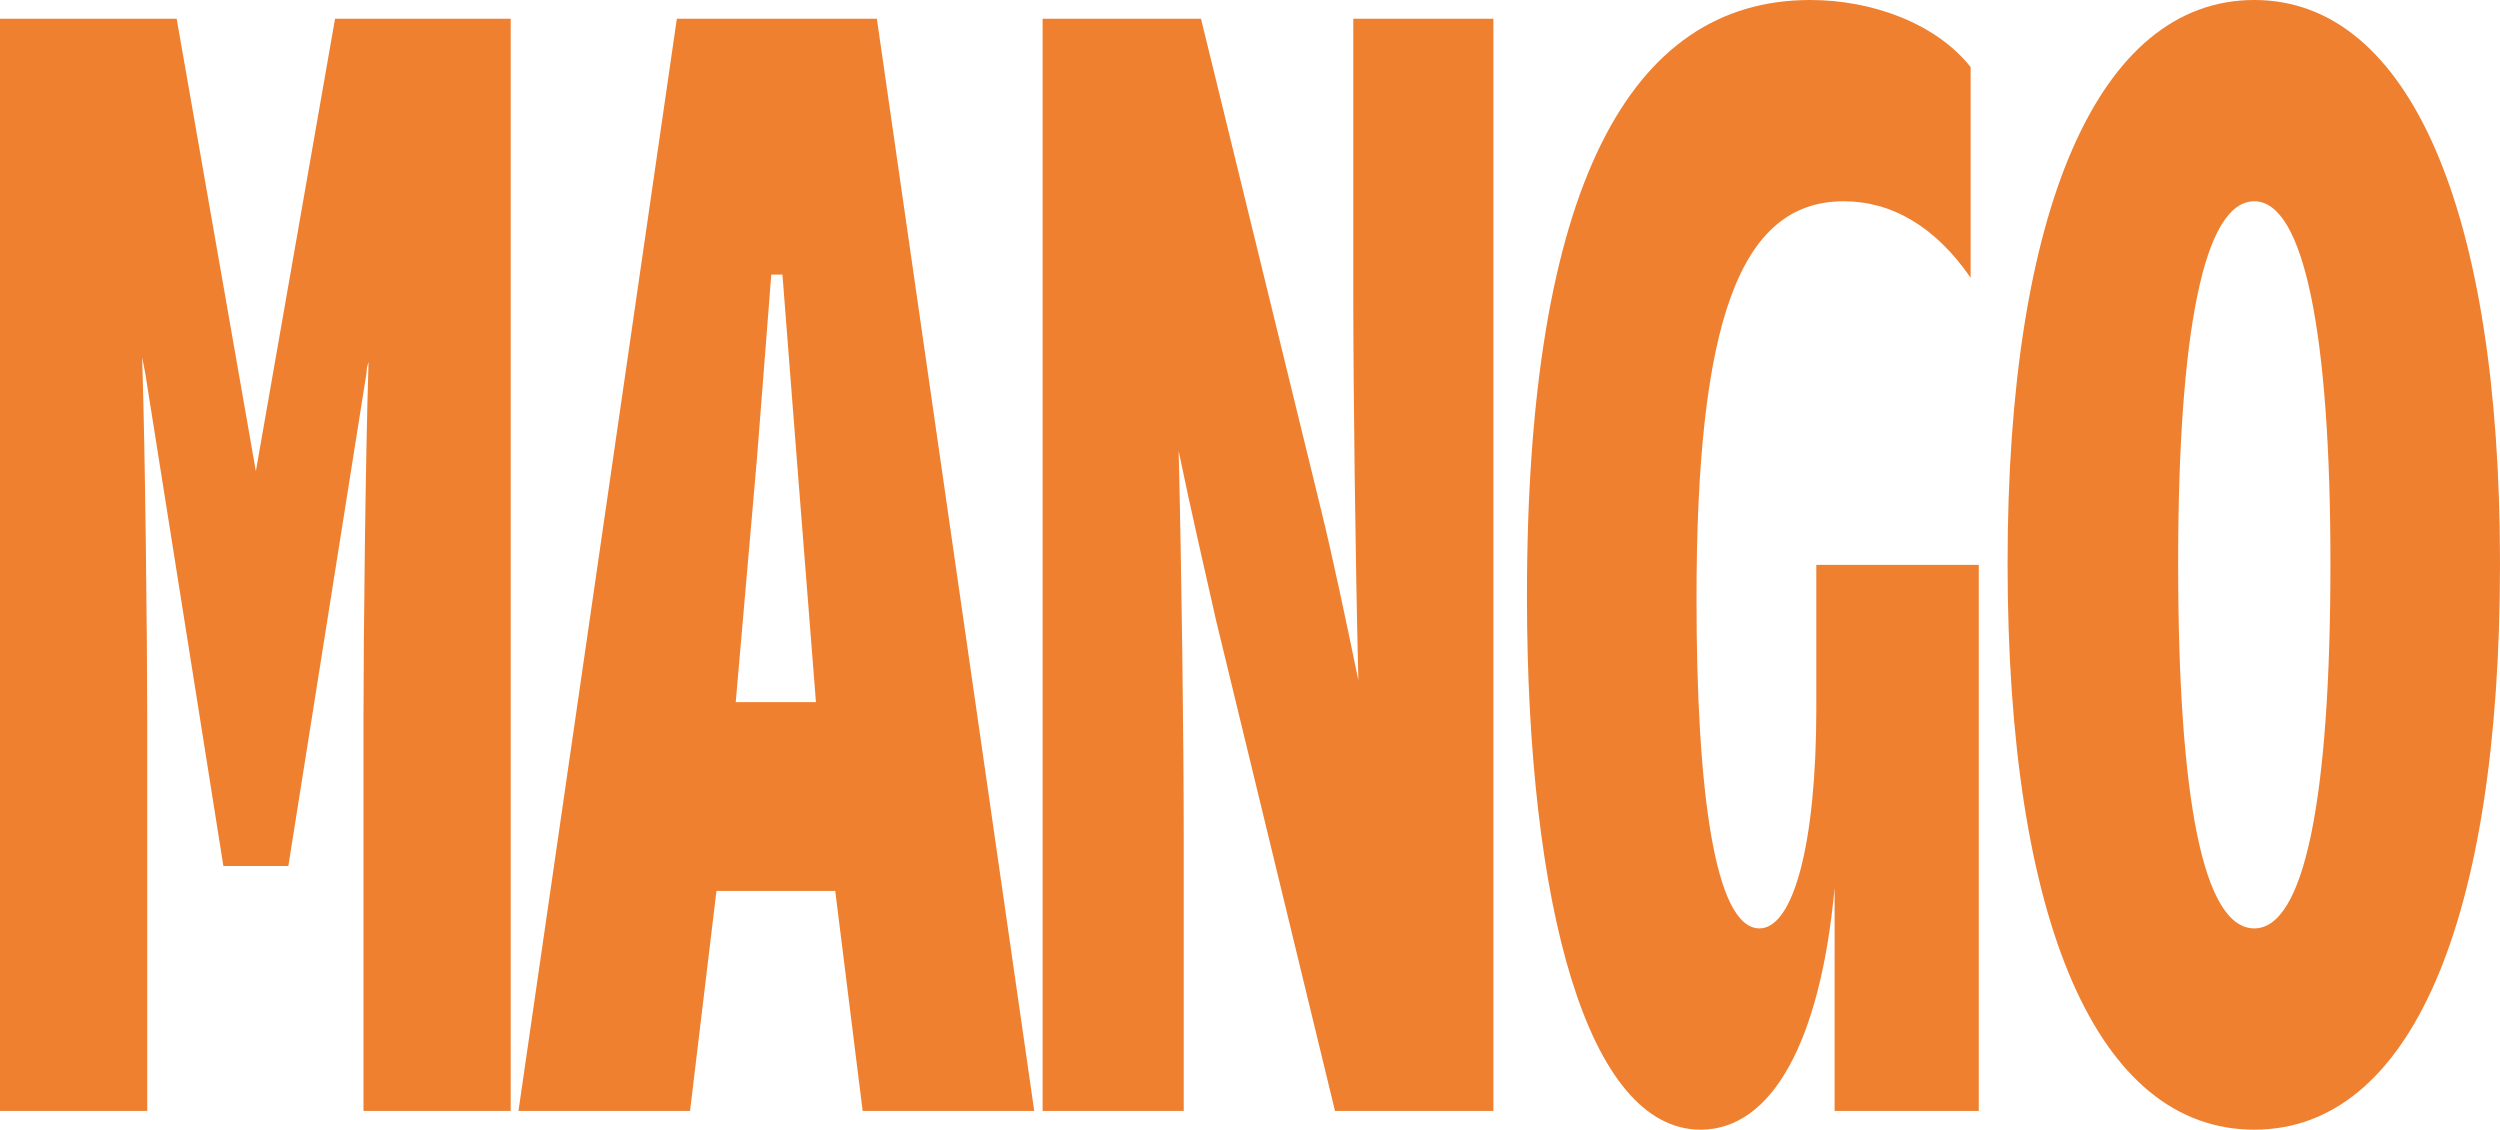 <svg width="1392" height="629" viewBox="0 0 1392 629" fill="none" xmlns="http://www.w3.org/2000/svg">
<path d="M142.462 262.373L186.558 10.425H284.359V618.575H202.387V400.51C202.387 356.202 203.517 253.685 205.213 201.558C204.648 203.296 204.083 205.033 204.083 207.64L160.553 482.175H124.372L80.842 207.64L79.146 198.952C80.842 251.079 81.972 355.333 81.972 400.51V618.575H0V10.425H98.367L142.462 262.373Z" fill="#EF8030"/>
<path d="M575.864 618.575H480.324L465.06 496.076H398.917L384.218 618.575H288.678L376.869 10.425H488.238L575.864 618.575ZM435.663 152.906H429.444L421.53 254.554L409.658 390.953H454.319L443.578 254.554L435.663 152.906Z" fill="#EF8030"/>
<path d="M753.509 162.463V10.425H831.524V618.575H743.333L677.19 345.776C671.536 320.581 663.057 284.093 656.273 251.079C657.969 320.581 659.099 412.673 659.099 466.537V618.575H580.519V10.425H668.71L735.418 283.224C741.637 308.419 749.551 345.776 756.335 378.79C754.639 309.287 753.509 216.327 753.509 162.463Z" fill="#EF8030"/>
<path d="M1011.32 394.428V314.5H1101.78V618.575H1021.5V494.338C1013.59 580.348 986.449 629 946.877 629C884.125 629 850.206 504.764 850.206 331.876C850.206 104.254 907.304 0 1007.93 0C1042.42 0 1078.03 13.032 1097.25 37.358V154.644C1077.47 125.974 1053.16 112.073 1026.59 112.073C968.359 112.073 944.615 179.838 944.615 333.613C944.615 440.474 954.791 516.927 979.665 516.927C998.321 516.927 1011.32 470.881 1011.32 394.428Z" fill="#EF8030"/>
<path d="M1255.19 629C1168.13 629 1117.82 514.32 1117.82 313.631C1117.82 117.286 1168.13 0 1255.19 0C1341.69 0 1392 117.286 1392 313.631C1392 514.32 1341.69 629 1255.19 629ZM1255.19 516.927C1282.89 516.927 1297.59 445.686 1297.59 313.631C1297.59 185.92 1282.89 112.073 1255.19 112.073C1226.92 112.073 1212.79 185.92 1212.79 313.631C1212.79 445.686 1226.92 516.927 1255.19 516.927Z" fill="#EF8030"/>
</svg>
